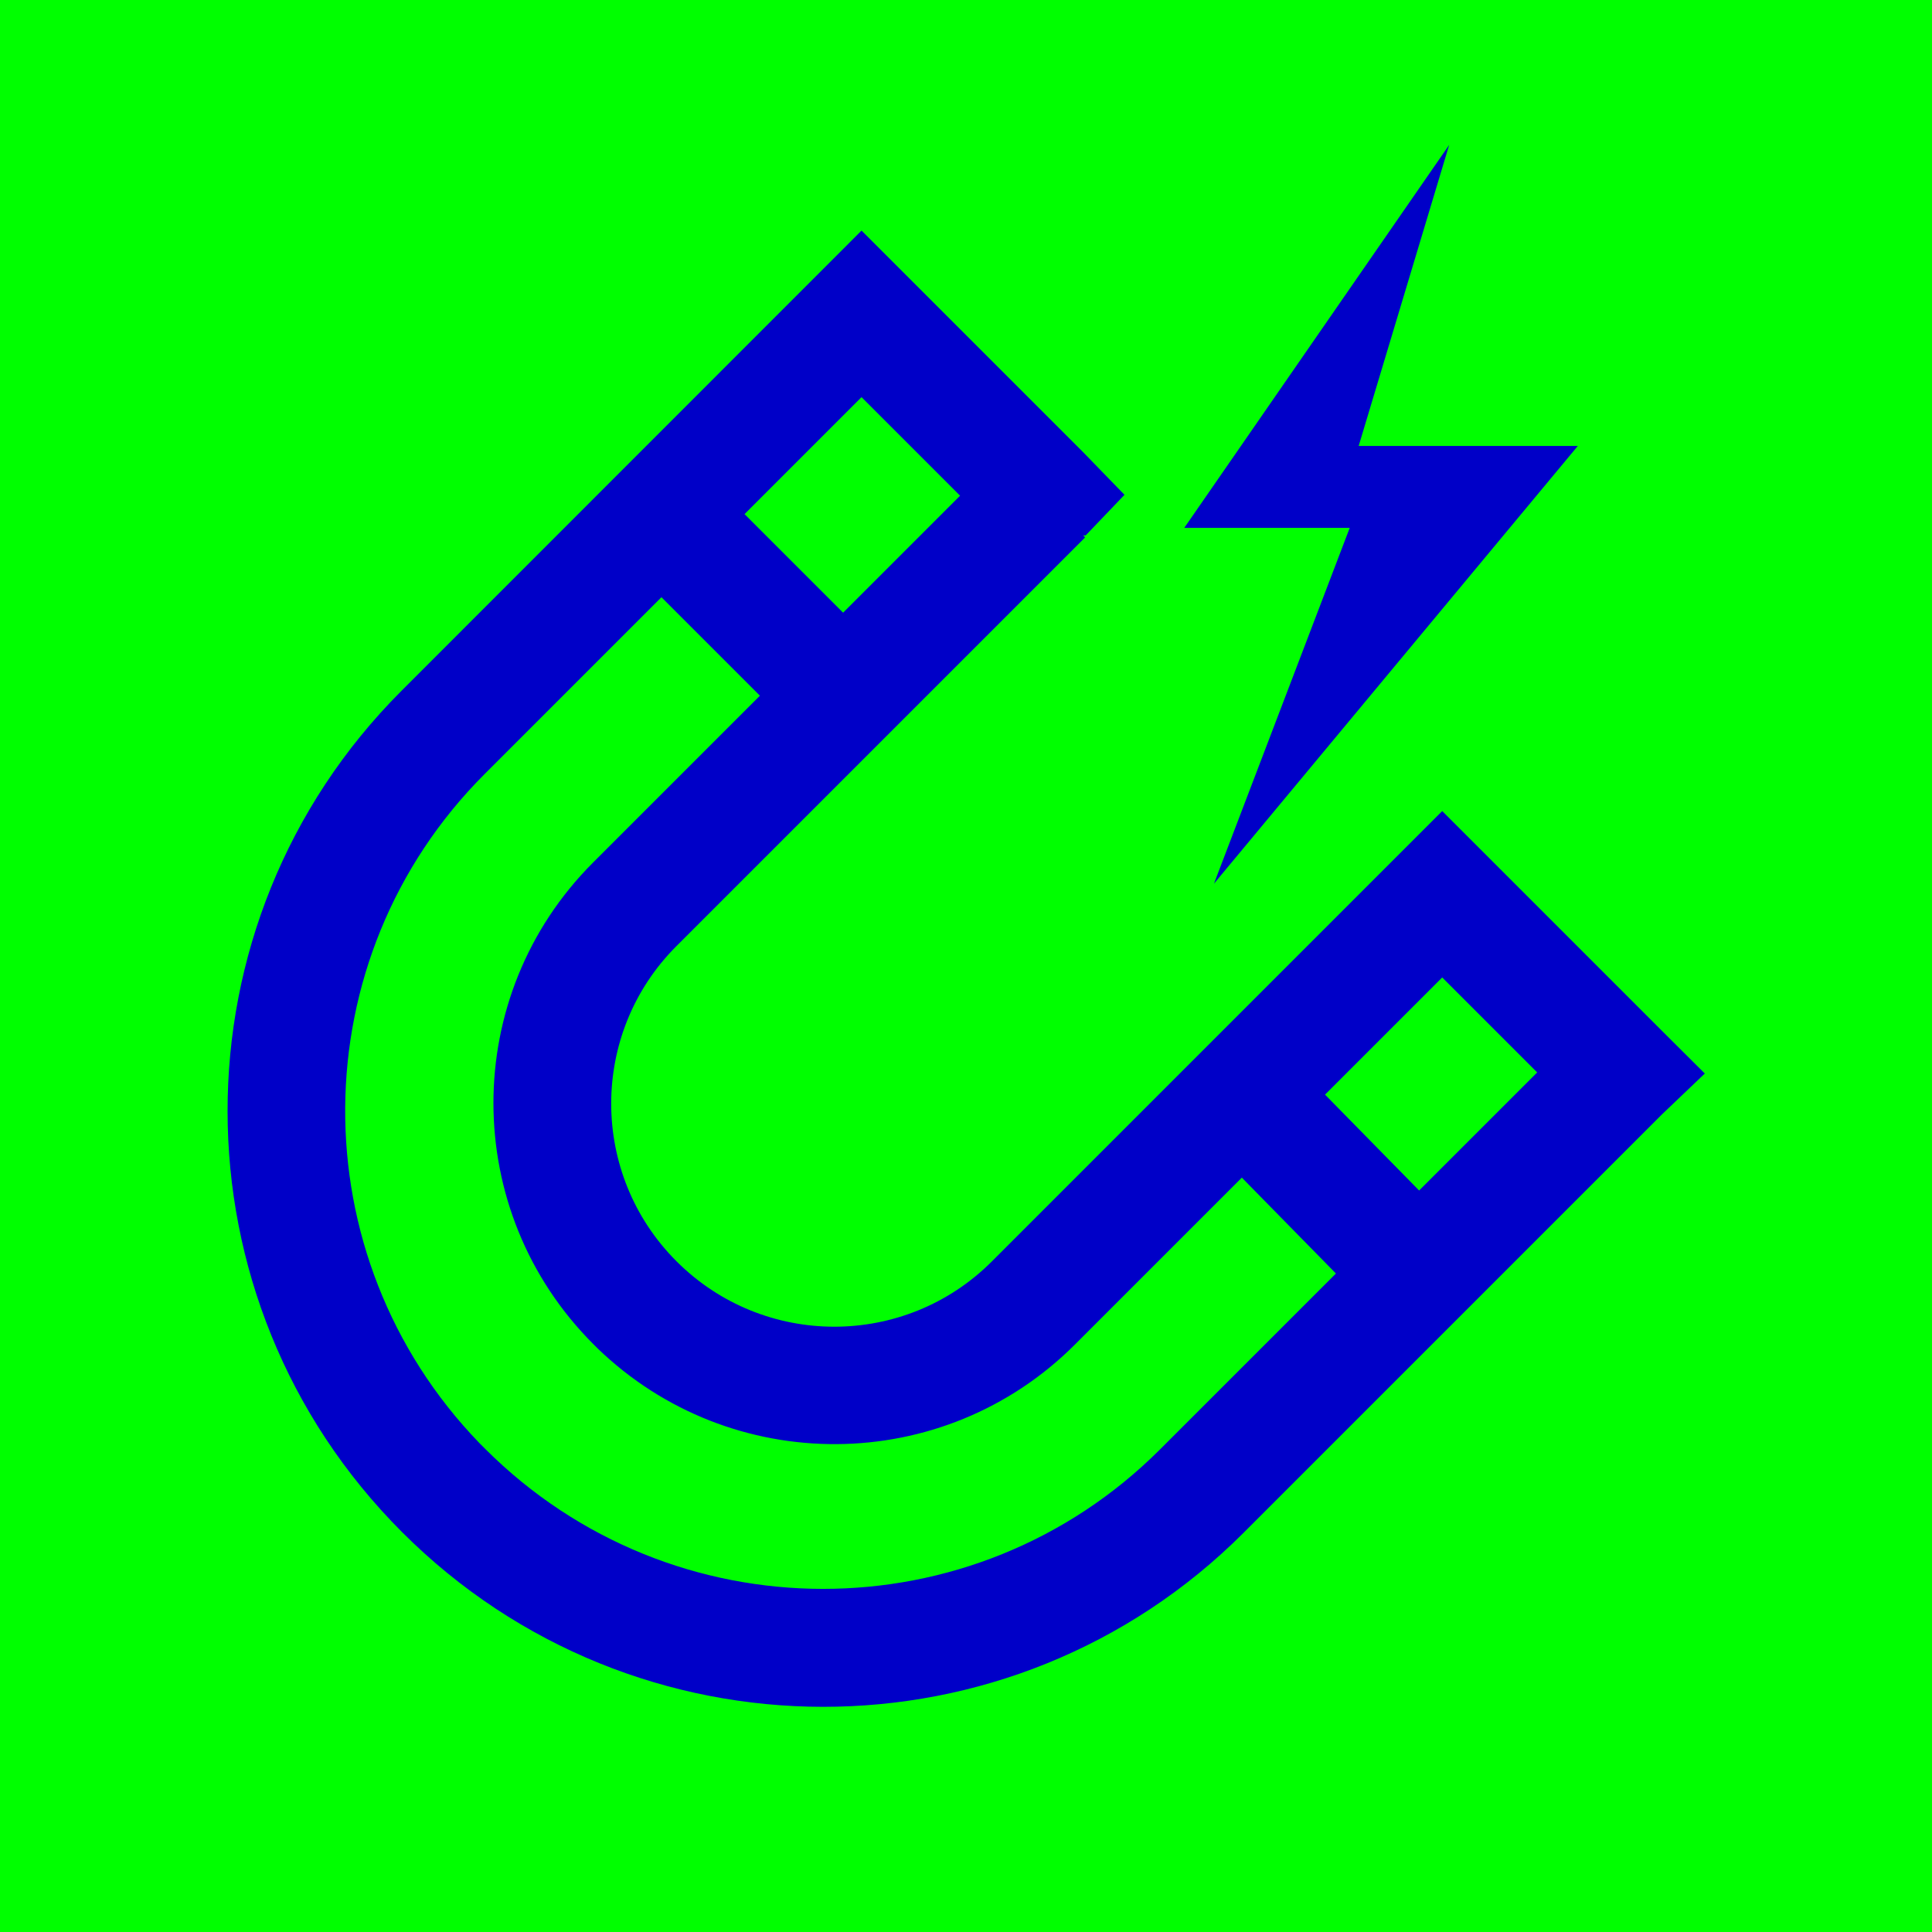 <?xml version="1.0" encoding="UTF-8"?>
<svg xmlns="http://www.w3.org/2000/svg" id="Ebene_1" version="1.1" viewBox="0 0 1080 1080">
  <defs>
    <style>
      .st0 {
        fill: #0000c8;
      }

      .st1 {
        fill: lime;
      }
    </style>
  </defs>
  <g id="Cases_x2F_bg-gfx-magnet">
    <rect class="st1" width="1080" height="1080"></rect>
    <path id="Combined-Shape" class="st0" d="M481.6,128.9l123.8,123.8,23.2,23.9-21.7,22.7h-1.4s1.1,1.1,1.1,1.1l-228.5,228.5c-48.6,48.6-48.6,127.5.1,176.2,48.7,48.7,127.6,48.7,176.2.1l251.8-251.8,123.7,123.7h0c0,0,23.1,23,23.1,23l-23.9,22.8-234,234c-129.8,129.8-340.4,129.6-470.3-.4-130-130-130.1-340.5-.4-470.3L481.6,128.9ZM369.7,333.9l-98.8,98.8c-103,103-103.9,269.6-2.8,374.1l3.1,3.1c104.3,104.3,273.2,104.4,377.3.3l98.3-98.3-52.6-53.6-93.3,93.3c-73.6,73.6-192.4,74.2-267,2l-2.2-2.2c-74.4-74.4-74.5-194.9-.2-269.2l93.3-93.3-55.1-55.1ZM806.2,546.4l-65.5,65.5,52.6,53.6,66-66-53.1-53.1ZM810.1,81l-50.6,168.3h122.5l-203.4,244.7,75.9-198.9h-92.5l148.1-214.1ZM481.6,222l-65.4,65.4,55.1,55.1,65.4-65.4-55.1-55.1Z"></path>
  </g>
</svg>
